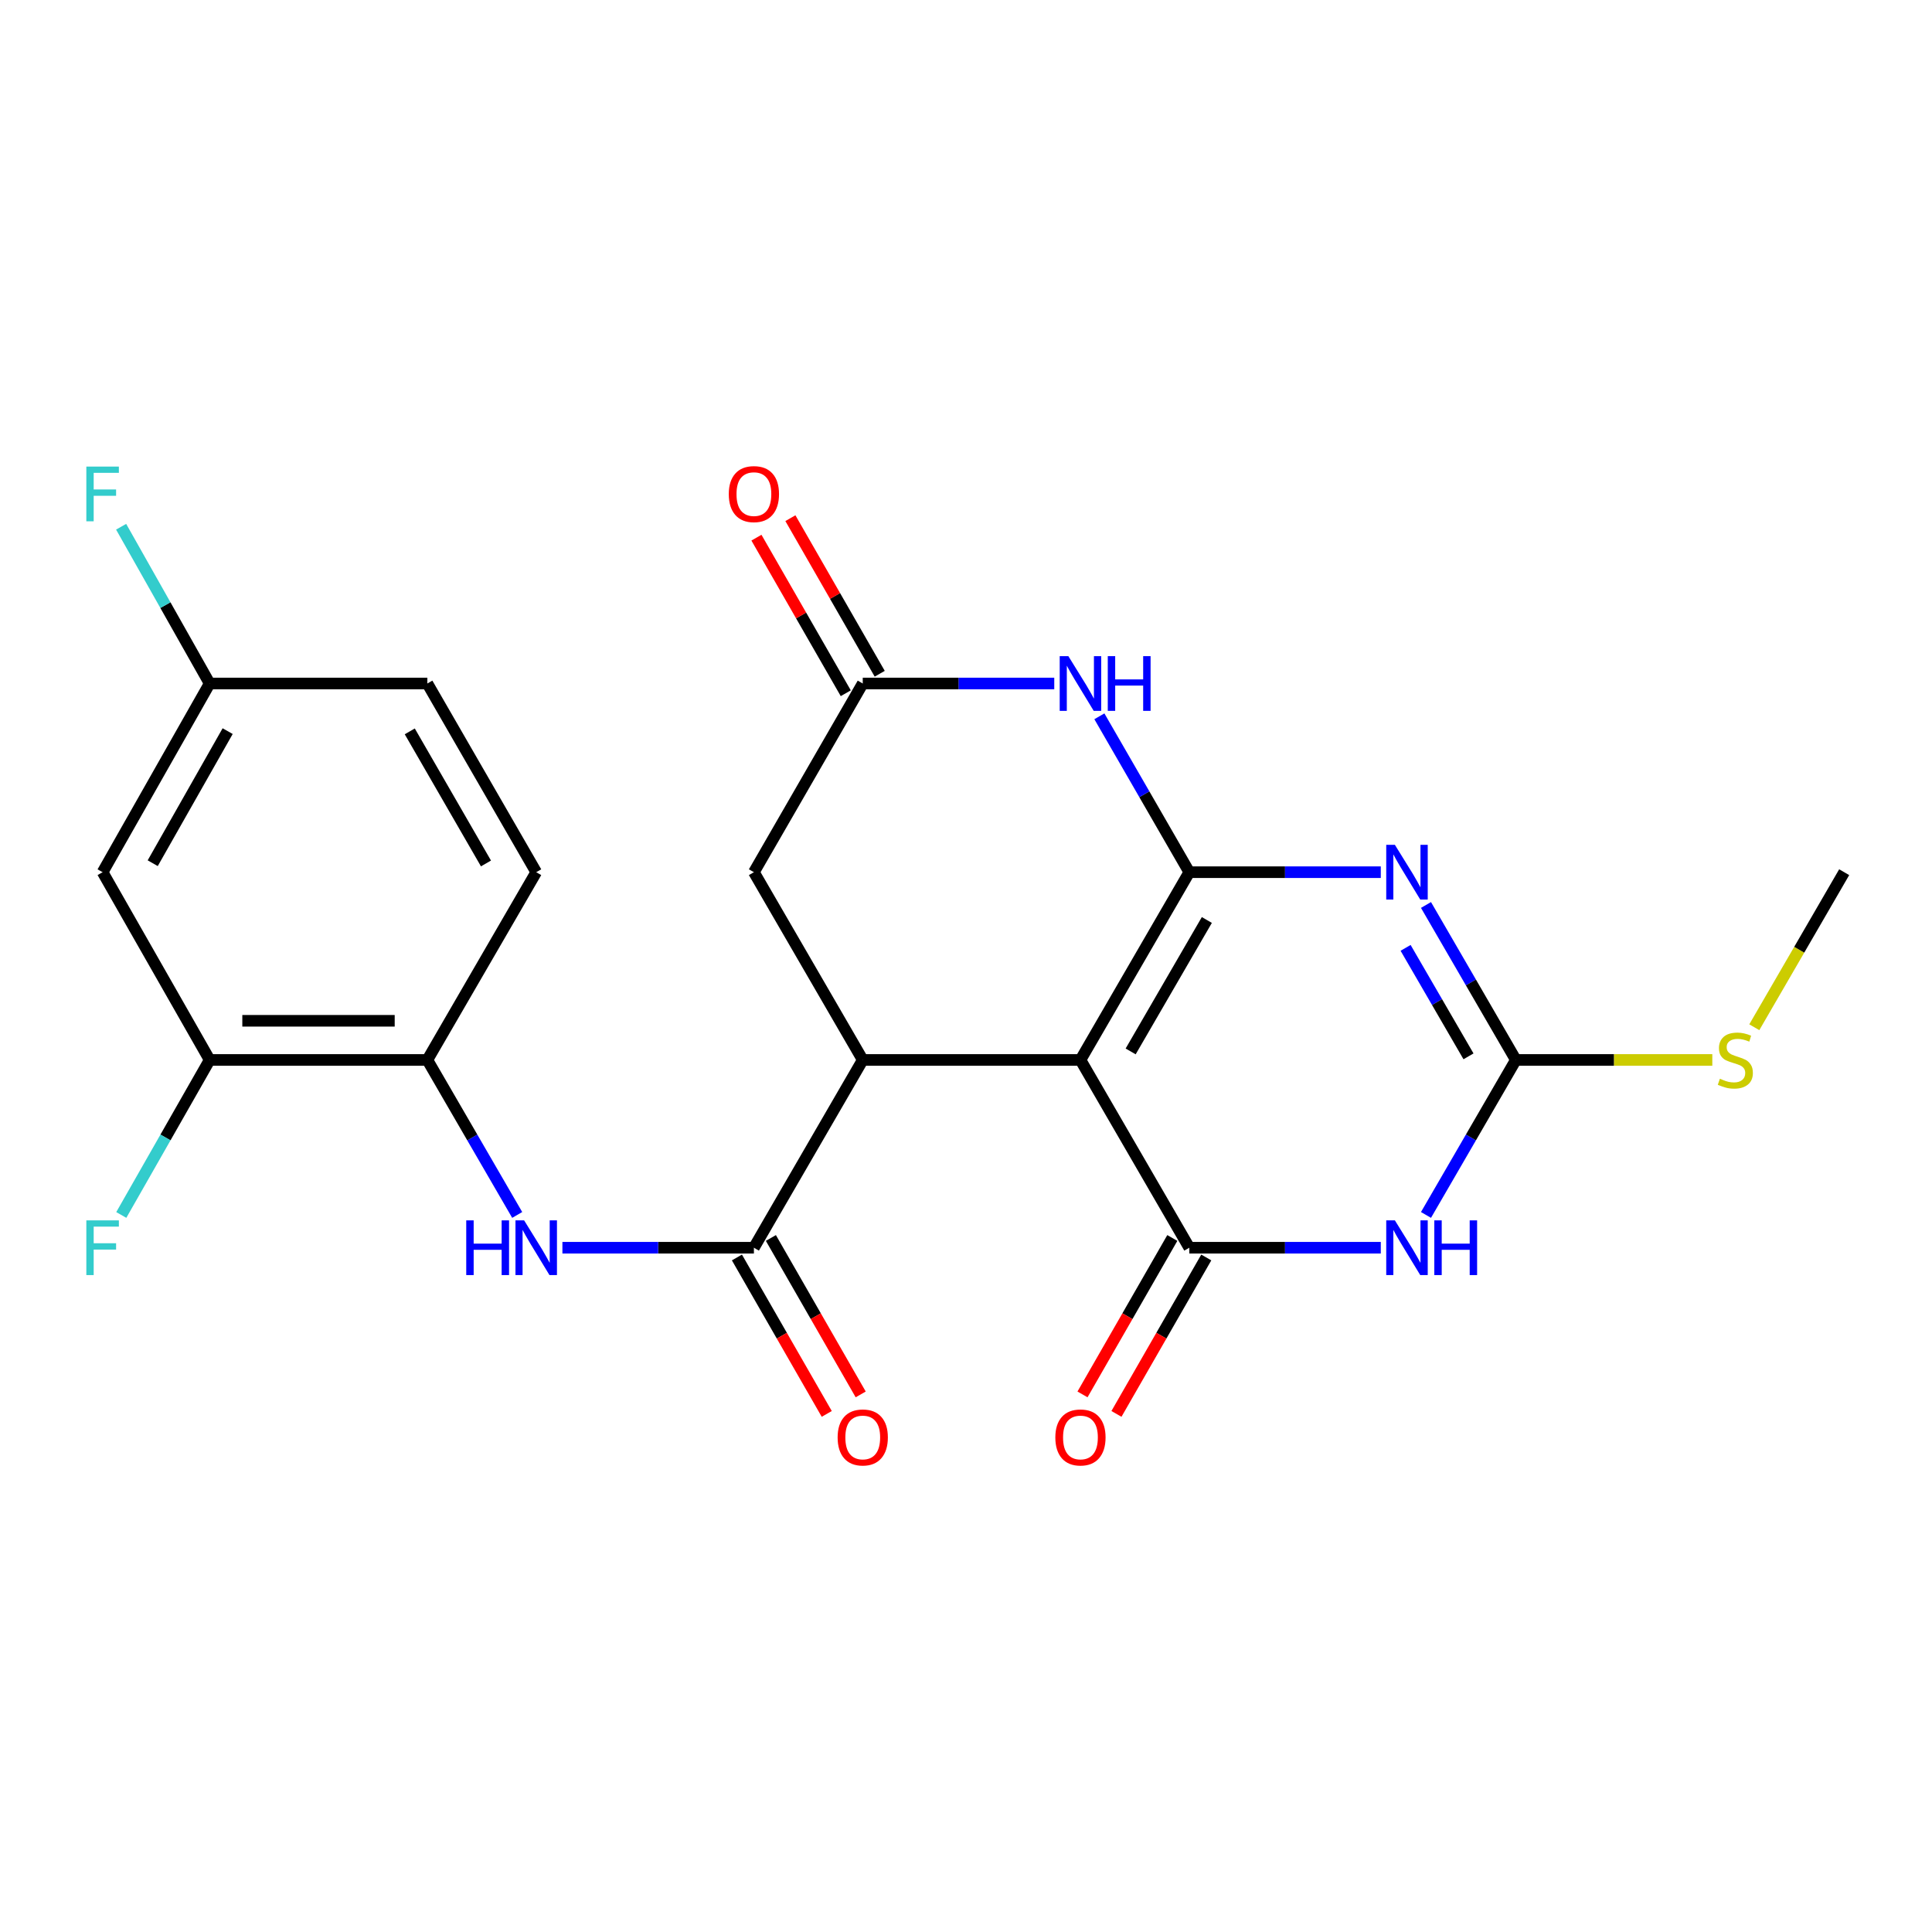 <?xml version='1.0' encoding='iso-8859-1'?>
<svg version='1.1' baseProfile='full'
              xmlns='http://www.w3.org/2000/svg'
                      xmlns:rdkit='http://www.rdkit.org/xml'
                      xmlns:xlink='http://www.w3.org/1999/xlink'
                  xml:space='preserve'
width='1000px' height='1000px' viewBox='0 0 1000 1000'>
<!-- END OF HEADER -->
<rect style='opacity:1.0;fill:#FFFFFF;stroke:none' width='1000' height='1000' x='0' y='0'> </rect>
<path class='bond-0' d='M 615.578,451.445 L 559.241,548.628' style='fill:none;fill-rule:evenodd;stroke:#000000;stroke-width:6px;stroke-linecap:butt;stroke-linejoin:miter;stroke-opacity:1' />
<path class='bond-0' d='M 624.659,476.186 L 585.224,544.214' style='fill:none;fill-rule:evenodd;stroke:#000000;stroke-width:6px;stroke-linecap:butt;stroke-linejoin:miter;stroke-opacity:1' />
<path class='bond-1' d='M 615.578,451.445 L 665.136,451.445' style='fill:none;fill-rule:evenodd;stroke:#000000;stroke-width:6px;stroke-linecap:butt;stroke-linejoin:miter;stroke-opacity:1' />
<path class='bond-1' d='M 665.136,451.445 L 714.695,451.445' style='fill:none;fill-rule:evenodd;stroke:#0000FF;stroke-width:6px;stroke-linecap:butt;stroke-linejoin:miter;stroke-opacity:1' />
<path class='bond-6' d='M 615.578,451.445 L 592.306,411.101' style='fill:none;fill-rule:evenodd;stroke:#000000;stroke-width:6px;stroke-linecap:butt;stroke-linejoin:miter;stroke-opacity:1' />
<path class='bond-6' d='M 592.306,411.101 L 569.035,370.757' style='fill:none;fill-rule:evenodd;stroke:#0000FF;stroke-width:6px;stroke-linecap:butt;stroke-linejoin:miter;stroke-opacity:1' />
<path class='bond-2' d='M 559.241,548.628 L 615.578,645.821' style='fill:none;fill-rule:evenodd;stroke:#000000;stroke-width:6px;stroke-linecap:butt;stroke-linejoin:miter;stroke-opacity:1' />
<path class='bond-5' d='M 559.241,548.628 L 446.556,548.628' style='fill:none;fill-rule:evenodd;stroke:#000000;stroke-width:6px;stroke-linecap:butt;stroke-linejoin:miter;stroke-opacity:1' />
<path class='bond-4' d='M 738.09,468.414 L 761.345,508.521' style='fill:none;fill-rule:evenodd;stroke:#0000FF;stroke-width:6px;stroke-linecap:butt;stroke-linejoin:miter;stroke-opacity:1' />
<path class='bond-4' d='M 761.345,508.521 L 784.6,548.628' style='fill:none;fill-rule:evenodd;stroke:#000000;stroke-width:6px;stroke-linecap:butt;stroke-linejoin:miter;stroke-opacity:1' />
<path class='bond-4' d='M 727.536,490.611 L 743.814,518.686' style='fill:none;fill-rule:evenodd;stroke:#0000FF;stroke-width:6px;stroke-linecap:butt;stroke-linejoin:miter;stroke-opacity:1' />
<path class='bond-4' d='M 743.814,518.686 L 760.092,546.761' style='fill:none;fill-rule:evenodd;stroke:#000000;stroke-width:6px;stroke-linecap:butt;stroke-linejoin:miter;stroke-opacity:1' />
<path class='bond-14' d='M 606.791,640.776 L 583.545,681.26' style='fill:none;fill-rule:evenodd;stroke:#000000;stroke-width:6px;stroke-linecap:butt;stroke-linejoin:miter;stroke-opacity:1' />
<path class='bond-14' d='M 583.545,681.26 L 560.3,721.744' style='fill:none;fill-rule:evenodd;stroke:#FF0000;stroke-width:6px;stroke-linecap:butt;stroke-linejoin:miter;stroke-opacity:1' />
<path class='bond-14' d='M 624.365,650.867 L 601.12,691.351' style='fill:none;fill-rule:evenodd;stroke:#000000;stroke-width:6px;stroke-linecap:butt;stroke-linejoin:miter;stroke-opacity:1' />
<path class='bond-14' d='M 601.12,691.351 L 577.874,731.835' style='fill:none;fill-rule:evenodd;stroke:#FF0000;stroke-width:6px;stroke-linecap:butt;stroke-linejoin:miter;stroke-opacity:1' />
<path class='bond-25' d='M 615.578,645.821 L 665.136,645.821' style='fill:none;fill-rule:evenodd;stroke:#000000;stroke-width:6px;stroke-linecap:butt;stroke-linejoin:miter;stroke-opacity:1' />
<path class='bond-25' d='M 665.136,645.821 L 714.695,645.821' style='fill:none;fill-rule:evenodd;stroke:#0000FF;stroke-width:6px;stroke-linecap:butt;stroke-linejoin:miter;stroke-opacity:1' />
<path class='bond-3' d='M 738.089,628.853 L 761.345,588.74' style='fill:none;fill-rule:evenodd;stroke:#0000FF;stroke-width:6px;stroke-linecap:butt;stroke-linejoin:miter;stroke-opacity:1' />
<path class='bond-3' d='M 761.345,588.74 L 784.6,548.628' style='fill:none;fill-rule:evenodd;stroke:#000000;stroke-width:6px;stroke-linecap:butt;stroke-linejoin:miter;stroke-opacity:1' />
<path class='bond-17' d='M 784.6,548.628 L 835.444,548.628' style='fill:none;fill-rule:evenodd;stroke:#000000;stroke-width:6px;stroke-linecap:butt;stroke-linejoin:miter;stroke-opacity:1' />
<path class='bond-17' d='M 835.444,548.628 L 886.288,548.628' style='fill:none;fill-rule:evenodd;stroke:#CCCC00;stroke-width:6px;stroke-linecap:butt;stroke-linejoin:miter;stroke-opacity:1' />
<path class='bond-7' d='M 446.556,548.628 L 390.219,645.821' style='fill:none;fill-rule:evenodd;stroke:#000000;stroke-width:6px;stroke-linecap:butt;stroke-linejoin:miter;stroke-opacity:1' />
<path class='bond-24' d='M 446.556,548.628 L 390.219,451.445' style='fill:none;fill-rule:evenodd;stroke:#000000;stroke-width:6px;stroke-linecap:butt;stroke-linejoin:miter;stroke-opacity:1' />
<path class='bond-8' d='M 545.684,353.779 L 496.12,353.779' style='fill:none;fill-rule:evenodd;stroke:#0000FF;stroke-width:6px;stroke-linecap:butt;stroke-linejoin:miter;stroke-opacity:1' />
<path class='bond-8' d='M 496.12,353.779 L 446.556,353.779' style='fill:none;fill-rule:evenodd;stroke:#000000;stroke-width:6px;stroke-linecap:butt;stroke-linejoin:miter;stroke-opacity:1' />
<path class='bond-9' d='M 390.219,645.821 L 340.66,645.821' style='fill:none;fill-rule:evenodd;stroke:#000000;stroke-width:6px;stroke-linecap:butt;stroke-linejoin:miter;stroke-opacity:1' />
<path class='bond-9' d='M 340.66,645.821 L 291.101,645.821' style='fill:none;fill-rule:evenodd;stroke:#0000FF;stroke-width:6px;stroke-linecap:butt;stroke-linejoin:miter;stroke-opacity:1' />
<path class='bond-15' d='M 381.431,650.867 L 404.677,691.351' style='fill:none;fill-rule:evenodd;stroke:#000000;stroke-width:6px;stroke-linecap:butt;stroke-linejoin:miter;stroke-opacity:1' />
<path class='bond-15' d='M 404.677,691.351 L 427.922,731.835' style='fill:none;fill-rule:evenodd;stroke:#FF0000;stroke-width:6px;stroke-linecap:butt;stroke-linejoin:miter;stroke-opacity:1' />
<path class='bond-15' d='M 399.006,640.776 L 422.251,681.26' style='fill:none;fill-rule:evenodd;stroke:#000000;stroke-width:6px;stroke-linecap:butt;stroke-linejoin:miter;stroke-opacity:1' />
<path class='bond-15' d='M 422.251,681.26 L 445.496,721.744' style='fill:none;fill-rule:evenodd;stroke:#FF0000;stroke-width:6px;stroke-linecap:butt;stroke-linejoin:miter;stroke-opacity:1' />
<path class='bond-11' d='M 446.556,353.779 L 390.219,451.445' style='fill:none;fill-rule:evenodd;stroke:#000000;stroke-width:6px;stroke-linecap:butt;stroke-linejoin:miter;stroke-opacity:1' />
<path class='bond-16' d='M 455.343,348.733 L 432.224,308.469' style='fill:none;fill-rule:evenodd;stroke:#000000;stroke-width:6px;stroke-linecap:butt;stroke-linejoin:miter;stroke-opacity:1' />
<path class='bond-16' d='M 432.224,308.469 L 409.105,268.205' style='fill:none;fill-rule:evenodd;stroke:#FF0000;stroke-width:6px;stroke-linecap:butt;stroke-linejoin:miter;stroke-opacity:1' />
<path class='bond-16' d='M 437.768,358.824 L 414.65,318.56' style='fill:none;fill-rule:evenodd;stroke:#000000;stroke-width:6px;stroke-linecap:butt;stroke-linejoin:miter;stroke-opacity:1' />
<path class='bond-16' d='M 414.65,318.56 L 391.531,278.296' style='fill:none;fill-rule:evenodd;stroke:#FF0000;stroke-width:6px;stroke-linecap:butt;stroke-linejoin:miter;stroke-opacity:1' />
<path class='bond-10' d='M 267.707,628.853 L 244.452,588.74' style='fill:none;fill-rule:evenodd;stroke:#0000FF;stroke-width:6px;stroke-linecap:butt;stroke-linejoin:miter;stroke-opacity:1' />
<path class='bond-10' d='M 244.452,588.74 L 221.196,548.628' style='fill:none;fill-rule:evenodd;stroke:#000000;stroke-width:6px;stroke-linecap:butt;stroke-linejoin:miter;stroke-opacity:1' />
<path class='bond-12' d='M 221.196,548.628 L 108.522,548.628' style='fill:none;fill-rule:evenodd;stroke:#000000;stroke-width:6px;stroke-linecap:butt;stroke-linejoin:miter;stroke-opacity:1' />
<path class='bond-12' d='M 204.295,528.363 L 125.423,528.363' style='fill:none;fill-rule:evenodd;stroke:#000000;stroke-width:6px;stroke-linecap:butt;stroke-linejoin:miter;stroke-opacity:1' />
<path class='bond-18' d='M 221.196,548.628 L 277.545,451.445' style='fill:none;fill-rule:evenodd;stroke:#000000;stroke-width:6px;stroke-linecap:butt;stroke-linejoin:miter;stroke-opacity:1' />
<path class='bond-13' d='M 108.522,548.628 L 53.109,451.445' style='fill:none;fill-rule:evenodd;stroke:#000000;stroke-width:6px;stroke-linecap:butt;stroke-linejoin:miter;stroke-opacity:1' />
<path class='bond-20' d='M 108.522,548.628 L 85.649,588.746' style='fill:none;fill-rule:evenodd;stroke:#000000;stroke-width:6px;stroke-linecap:butt;stroke-linejoin:miter;stroke-opacity:1' />
<path class='bond-20' d='M 85.649,588.746 L 62.776,628.864' style='fill:none;fill-rule:evenodd;stroke:#33CCCC;stroke-width:6px;stroke-linecap:butt;stroke-linejoin:miter;stroke-opacity:1' />
<path class='bond-26' d='M 53.109,451.445 L 108.522,353.779' style='fill:none;fill-rule:evenodd;stroke:#000000;stroke-width:6px;stroke-linecap:butt;stroke-linejoin:miter;stroke-opacity:1' />
<path class='bond-26' d='M 79.046,446.796 L 117.836,378.429' style='fill:none;fill-rule:evenodd;stroke:#000000;stroke-width:6px;stroke-linecap:butt;stroke-linejoin:miter;stroke-opacity:1' />
<path class='bond-23' d='M 908.022,531.699 L 931.284,491.572' style='fill:none;fill-rule:evenodd;stroke:#CCCC00;stroke-width:6px;stroke-linecap:butt;stroke-linejoin:miter;stroke-opacity:1' />
<path class='bond-23' d='M 931.284,491.572 L 954.545,451.445' style='fill:none;fill-rule:evenodd;stroke:#000000;stroke-width:6px;stroke-linecap:butt;stroke-linejoin:miter;stroke-opacity:1' />
<path class='bond-21' d='M 277.545,451.445 L 221.196,353.779' style='fill:none;fill-rule:evenodd;stroke:#000000;stroke-width:6px;stroke-linecap:butt;stroke-linejoin:miter;stroke-opacity:1' />
<path class='bond-21' d='M 251.539,446.922 L 212.095,378.556' style='fill:none;fill-rule:evenodd;stroke:#000000;stroke-width:6px;stroke-linecap:butt;stroke-linejoin:miter;stroke-opacity:1' />
<path class='bond-19' d='M 108.522,353.779 L 221.196,353.779' style='fill:none;fill-rule:evenodd;stroke:#000000;stroke-width:6px;stroke-linecap:butt;stroke-linejoin:miter;stroke-opacity:1' />
<path class='bond-22' d='M 108.522,353.779 L 85.61,313.209' style='fill:none;fill-rule:evenodd;stroke:#000000;stroke-width:6px;stroke-linecap:butt;stroke-linejoin:miter;stroke-opacity:1' />
<path class='bond-22' d='M 85.61,313.209 L 62.697,272.639' style='fill:none;fill-rule:evenodd;stroke:#33CCCC;stroke-width:6px;stroke-linecap:butt;stroke-linejoin:miter;stroke-opacity:1' />
<path  class='atom-2' d='M 721.992 437.285
L 731.272 452.285
Q 732.192 453.765, 733.672 456.445
Q 735.152 459.125, 735.232 459.285
L 735.232 437.285
L 738.992 437.285
L 738.992 465.605
L 735.112 465.605
L 725.152 449.205
Q 723.992 447.285, 722.752 445.085
Q 721.552 442.885, 721.192 442.205
L 721.192 465.605
L 717.512 465.605
L 717.512 437.285
L 721.992 437.285
' fill='#0000FF'/>
<path  class='atom-4' d='M 721.992 631.661
L 731.272 646.661
Q 732.192 648.141, 733.672 650.821
Q 735.152 653.501, 735.232 653.661
L 735.232 631.661
L 738.992 631.661
L 738.992 659.981
L 735.112 659.981
L 725.152 643.581
Q 723.992 641.661, 722.752 639.461
Q 721.552 637.261, 721.192 636.581
L 721.192 659.981
L 717.512 659.981
L 717.512 631.661
L 721.992 631.661
' fill='#0000FF'/>
<path  class='atom-4' d='M 742.392 631.661
L 746.232 631.661
L 746.232 643.701
L 760.712 643.701
L 760.712 631.661
L 764.552 631.661
L 764.552 659.981
L 760.712 659.981
L 760.712 646.901
L 746.232 646.901
L 746.232 659.981
L 742.392 659.981
L 742.392 631.661
' fill='#0000FF'/>
<path  class='atom-7' d='M 552.981 339.619
L 562.261 354.619
Q 563.181 356.099, 564.661 358.779
Q 566.141 361.459, 566.221 361.619
L 566.221 339.619
L 569.981 339.619
L 569.981 367.939
L 566.101 367.939
L 556.141 351.539
Q 554.981 349.619, 553.741 347.419
Q 552.541 345.219, 552.181 344.539
L 552.181 367.939
L 548.501 367.939
L 548.501 339.619
L 552.981 339.619
' fill='#0000FF'/>
<path  class='atom-7' d='M 573.381 339.619
L 577.221 339.619
L 577.221 351.659
L 591.701 351.659
L 591.701 339.619
L 595.541 339.619
L 595.541 367.939
L 591.701 367.939
L 591.701 354.859
L 577.221 354.859
L 577.221 367.939
L 573.381 367.939
L 573.381 339.619
' fill='#0000FF'/>
<path  class='atom-10' d='M 241.325 631.661
L 245.165 631.661
L 245.165 643.701
L 259.645 643.701
L 259.645 631.661
L 263.485 631.661
L 263.485 659.981
L 259.645 659.981
L 259.645 646.901
L 245.165 646.901
L 245.165 659.981
L 241.325 659.981
L 241.325 631.661
' fill='#0000FF'/>
<path  class='atom-10' d='M 271.285 631.661
L 280.565 646.661
Q 281.485 648.141, 282.965 650.821
Q 284.445 653.501, 284.525 653.661
L 284.525 631.661
L 288.285 631.661
L 288.285 659.981
L 284.405 659.981
L 274.445 643.581
Q 273.285 641.661, 272.045 639.461
Q 270.845 637.261, 270.485 636.581
L 270.485 659.981
L 266.805 659.981
L 266.805 631.661
L 271.285 631.661
' fill='#0000FF'/>
<path  class='atom-15' d='M 546.241 744.018
Q 546.241 737.218, 549.601 733.418
Q 552.961 729.618, 559.241 729.618
Q 565.521 729.618, 568.881 733.418
Q 572.241 737.218, 572.241 744.018
Q 572.241 750.898, 568.841 754.818
Q 565.441 758.698, 559.241 758.698
Q 553.001 758.698, 549.601 754.818
Q 546.241 750.938, 546.241 744.018
M 559.241 755.498
Q 563.561 755.498, 565.881 752.618
Q 568.241 749.698, 568.241 744.018
Q 568.241 738.458, 565.881 735.658
Q 563.561 732.818, 559.241 732.818
Q 554.921 732.818, 552.561 735.618
Q 550.241 738.418, 550.241 744.018
Q 550.241 749.738, 552.561 752.618
Q 554.921 755.498, 559.241 755.498
' fill='#FF0000'/>
<path  class='atom-16' d='M 433.556 744.018
Q 433.556 737.218, 436.916 733.418
Q 440.276 729.618, 446.556 729.618
Q 452.836 729.618, 456.196 733.418
Q 459.556 737.218, 459.556 744.018
Q 459.556 750.898, 456.156 754.818
Q 452.756 758.698, 446.556 758.698
Q 440.316 758.698, 436.916 754.818
Q 433.556 750.938, 433.556 744.018
M 446.556 755.498
Q 450.876 755.498, 453.196 752.618
Q 455.556 749.698, 455.556 744.018
Q 455.556 738.458, 453.196 735.658
Q 450.876 732.818, 446.556 732.818
Q 442.236 732.818, 439.876 735.618
Q 437.556 738.418, 437.556 744.018
Q 437.556 749.738, 439.876 752.618
Q 442.236 755.498, 446.556 755.498
' fill='#FF0000'/>
<path  class='atom-17' d='M 377.219 255.742
Q 377.219 248.942, 380.579 245.142
Q 383.939 241.342, 390.219 241.342
Q 396.499 241.342, 399.859 245.142
Q 403.219 248.942, 403.219 255.742
Q 403.219 262.622, 399.819 266.542
Q 396.419 270.422, 390.219 270.422
Q 383.979 270.422, 380.579 266.542
Q 377.219 262.662, 377.219 255.742
M 390.219 267.222
Q 394.539 267.222, 396.859 264.342
Q 399.219 261.422, 399.219 255.742
Q 399.219 250.182, 396.859 247.382
Q 394.539 244.542, 390.219 244.542
Q 385.899 244.542, 383.539 247.342
Q 381.219 250.142, 381.219 255.742
Q 381.219 261.462, 383.539 264.342
Q 385.899 267.222, 390.219 267.222
' fill='#FF0000'/>
<path  class='atom-18' d='M 890.208 558.348
Q 890.528 558.468, 891.848 559.028
Q 893.168 559.588, 894.608 559.948
Q 896.088 560.268, 897.528 560.268
Q 900.208 560.268, 901.768 558.988
Q 903.328 557.668, 903.328 555.388
Q 903.328 553.828, 902.528 552.868
Q 901.768 551.908, 900.568 551.388
Q 899.368 550.868, 897.368 550.268
Q 894.848 549.508, 893.328 548.788
Q 891.848 548.068, 890.768 546.548
Q 889.728 545.028, 889.728 542.468
Q 889.728 538.908, 892.128 536.708
Q 894.568 534.508, 899.368 534.508
Q 902.648 534.508, 906.368 536.068
L 905.448 539.148
Q 902.048 537.748, 899.488 537.748
Q 896.728 537.748, 895.208 538.908
Q 893.688 540.028, 893.728 541.988
Q 893.728 543.508, 894.488 544.428
Q 895.288 545.348, 896.408 545.868
Q 897.568 546.388, 899.488 546.988
Q 902.048 547.788, 903.568 548.588
Q 905.088 549.388, 906.168 551.028
Q 907.288 552.628, 907.288 555.388
Q 907.288 559.308, 904.648 561.428
Q 902.048 563.508, 897.688 563.508
Q 895.168 563.508, 893.248 562.948
Q 891.368 562.428, 889.128 561.508
L 890.208 558.348
' fill='#CCCC00'/>
<path  class='atom-21' d='M 44.689 631.661
L 61.529 631.661
L 61.529 634.901
L 48.489 634.901
L 48.489 643.501
L 60.089 643.501
L 60.089 646.781
L 48.489 646.781
L 48.489 659.981
L 44.689 659.981
L 44.689 631.661
' fill='#33CCCC'/>
<path  class='atom-23' d='M 44.689 241.502
L 61.529 241.502
L 61.529 244.742
L 48.489 244.742
L 48.489 253.342
L 60.089 253.342
L 60.089 256.622
L 48.489 256.622
L 48.489 269.822
L 44.689 269.822
L 44.689 241.502
' fill='#33CCCC'/>
</svg>
